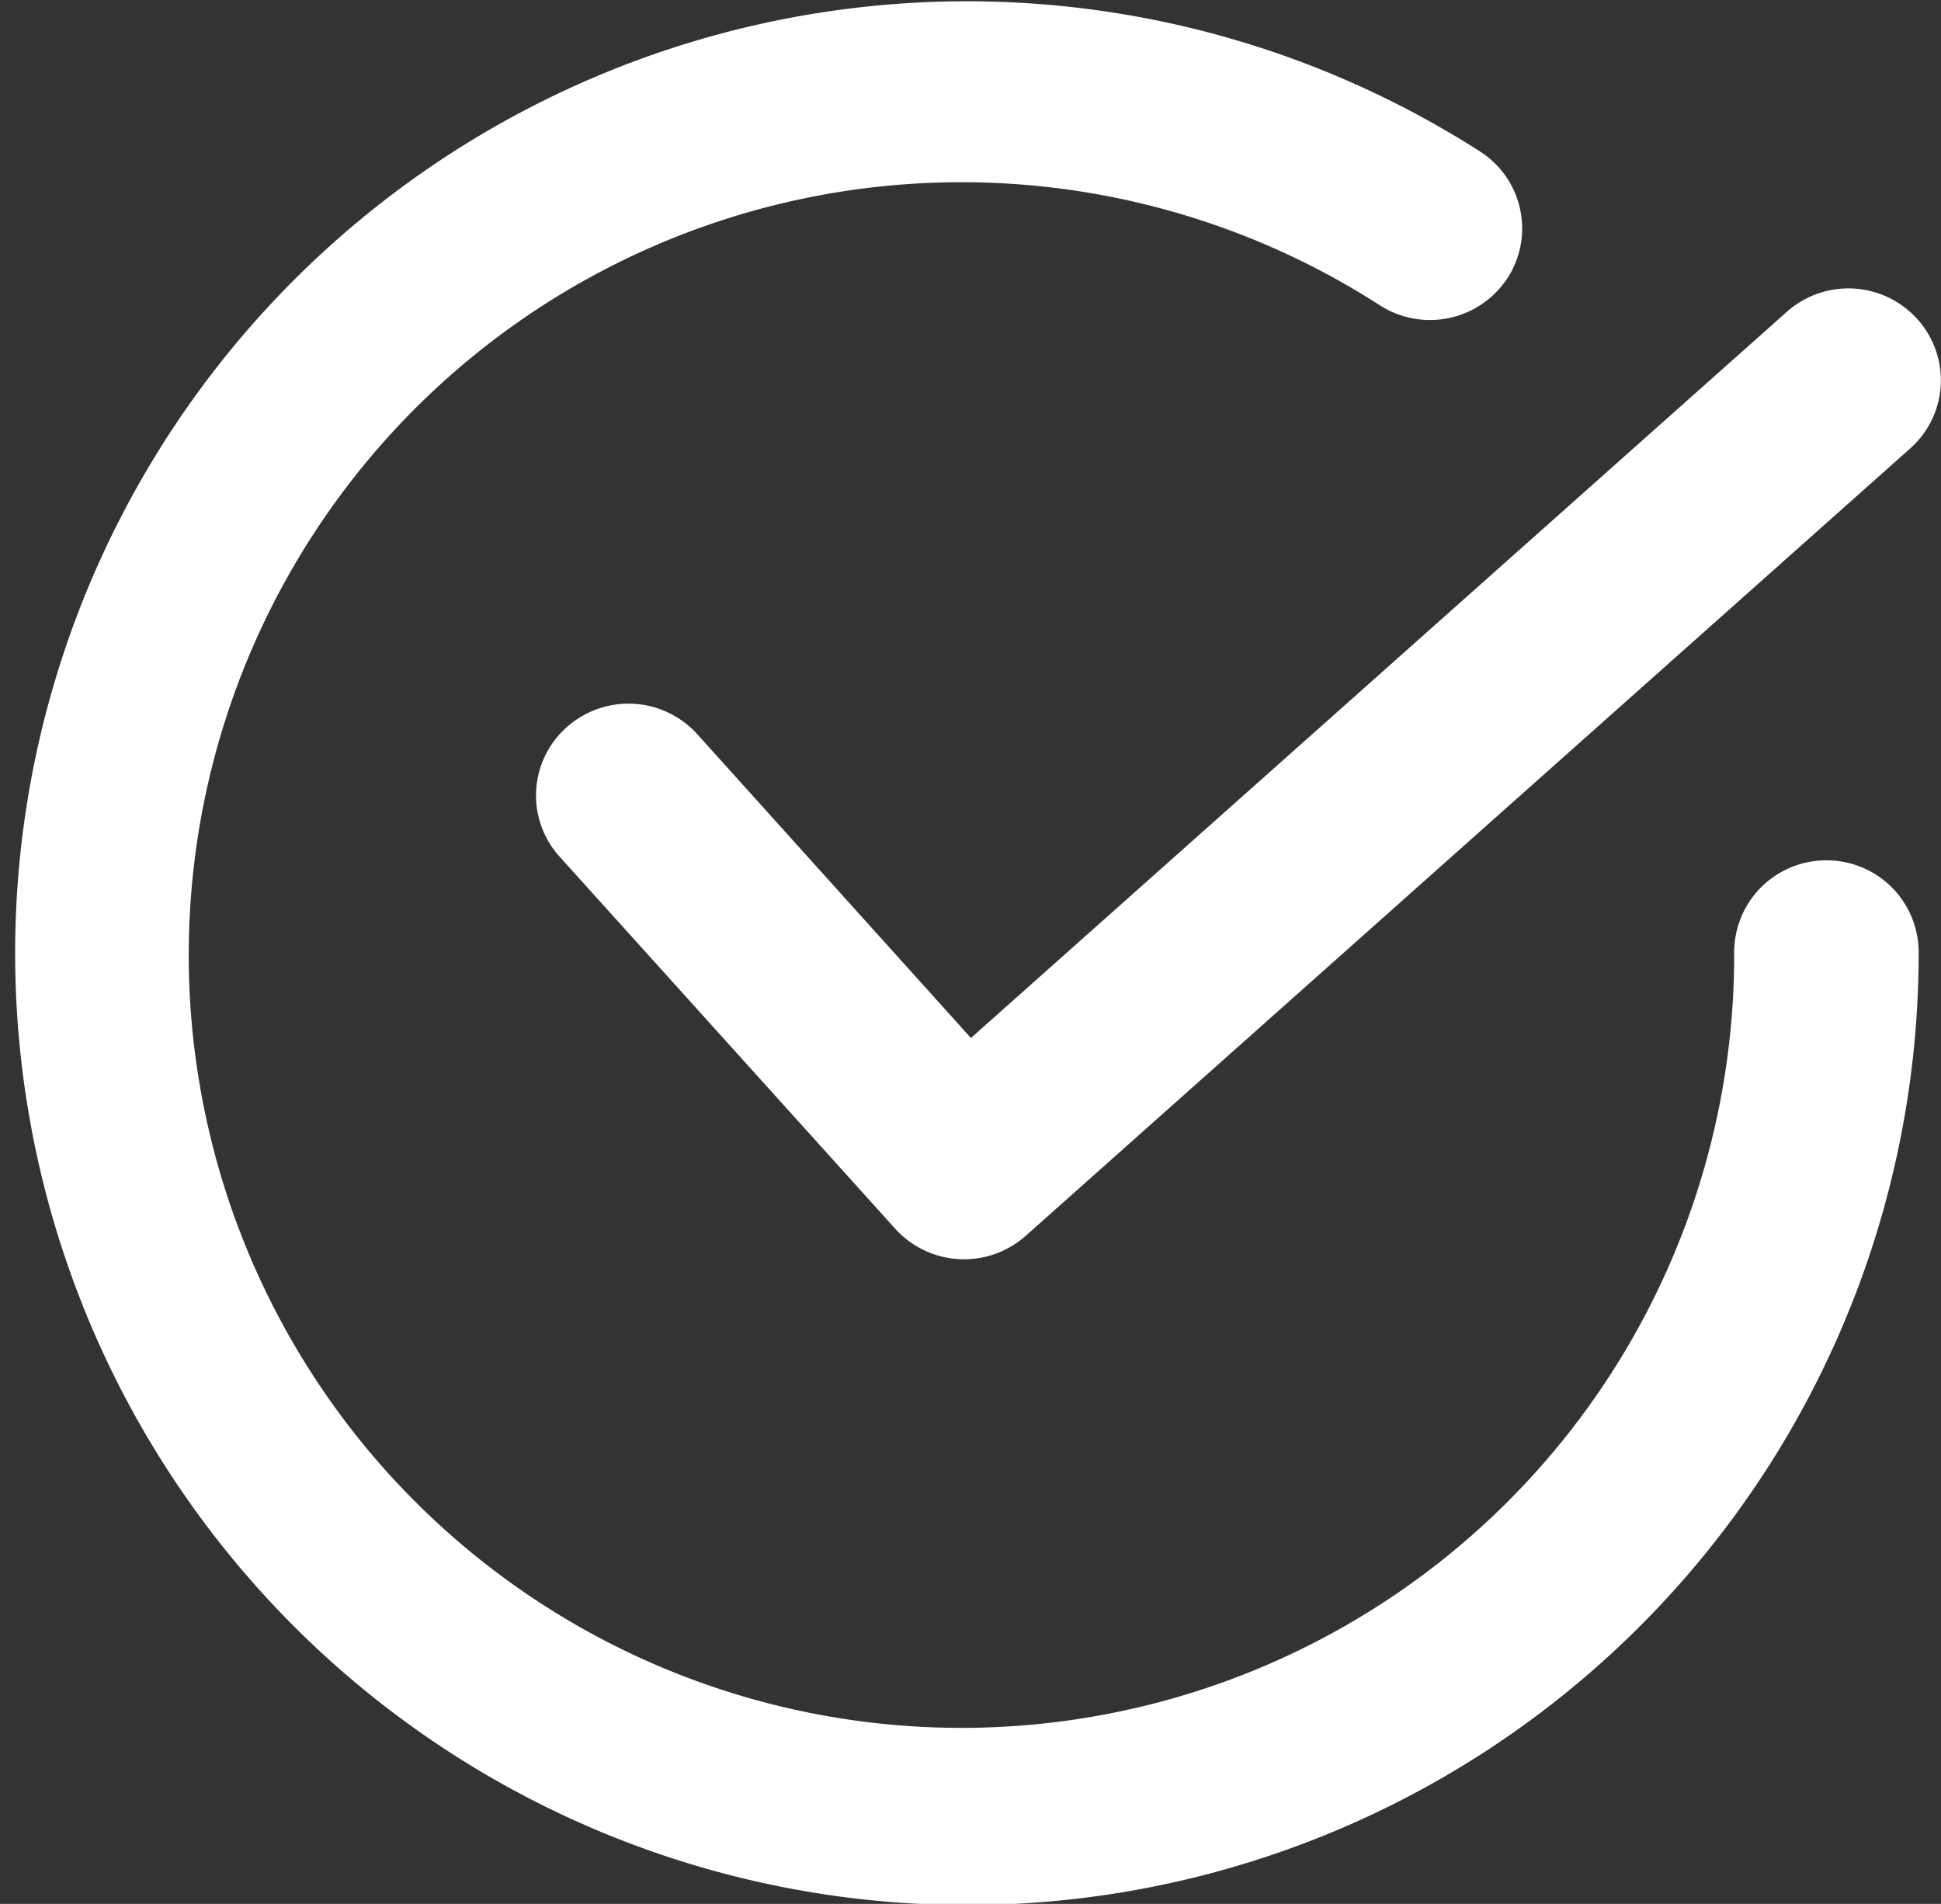 <svg xmlns="http://www.w3.org/2000/svg" width="17.812" height="17.469" viewBox="0 0 17.812 17.469">
  <rect x="0" y="0" width="17.812" height="17.469" fill="#333333" stroke="none"/>
  <defs>
    <style>
      .cls-1 {
        fill: #fff;
        fill-rule: evenodd;
      }
    </style>
  </defs>
  <path id="Shape_3_copy" data-name="Shape 3 copy" class="cls-1" d="M213.761,279.456a0.844,0.844,0,0,0-.847.841,7.091,7.091,0,1,1-3.252-5.934,0.851,0.851,0,0,0,1.171-.248,0.838,0.838,0,0,0-.251-1.163,8.734,8.734,0,1,0,4.025,7.345A0.844,0.844,0,0,0,213.761,279.456ZM203.4,278.3a0.851,0.851,0,0,0-1.2-.065,0.837,0.837,0,0,0-.065,1.187l3.079,3.413a0.852,0.852,0,0,0,1.2.065l8.115-7.223a0.837,0.837,0,0,0,.066-1.187,0.851,0.851,0,0,0-1.2-.065l-7.485,6.661Z" transform="translate(-197 -271.562)"/>
</svg>
